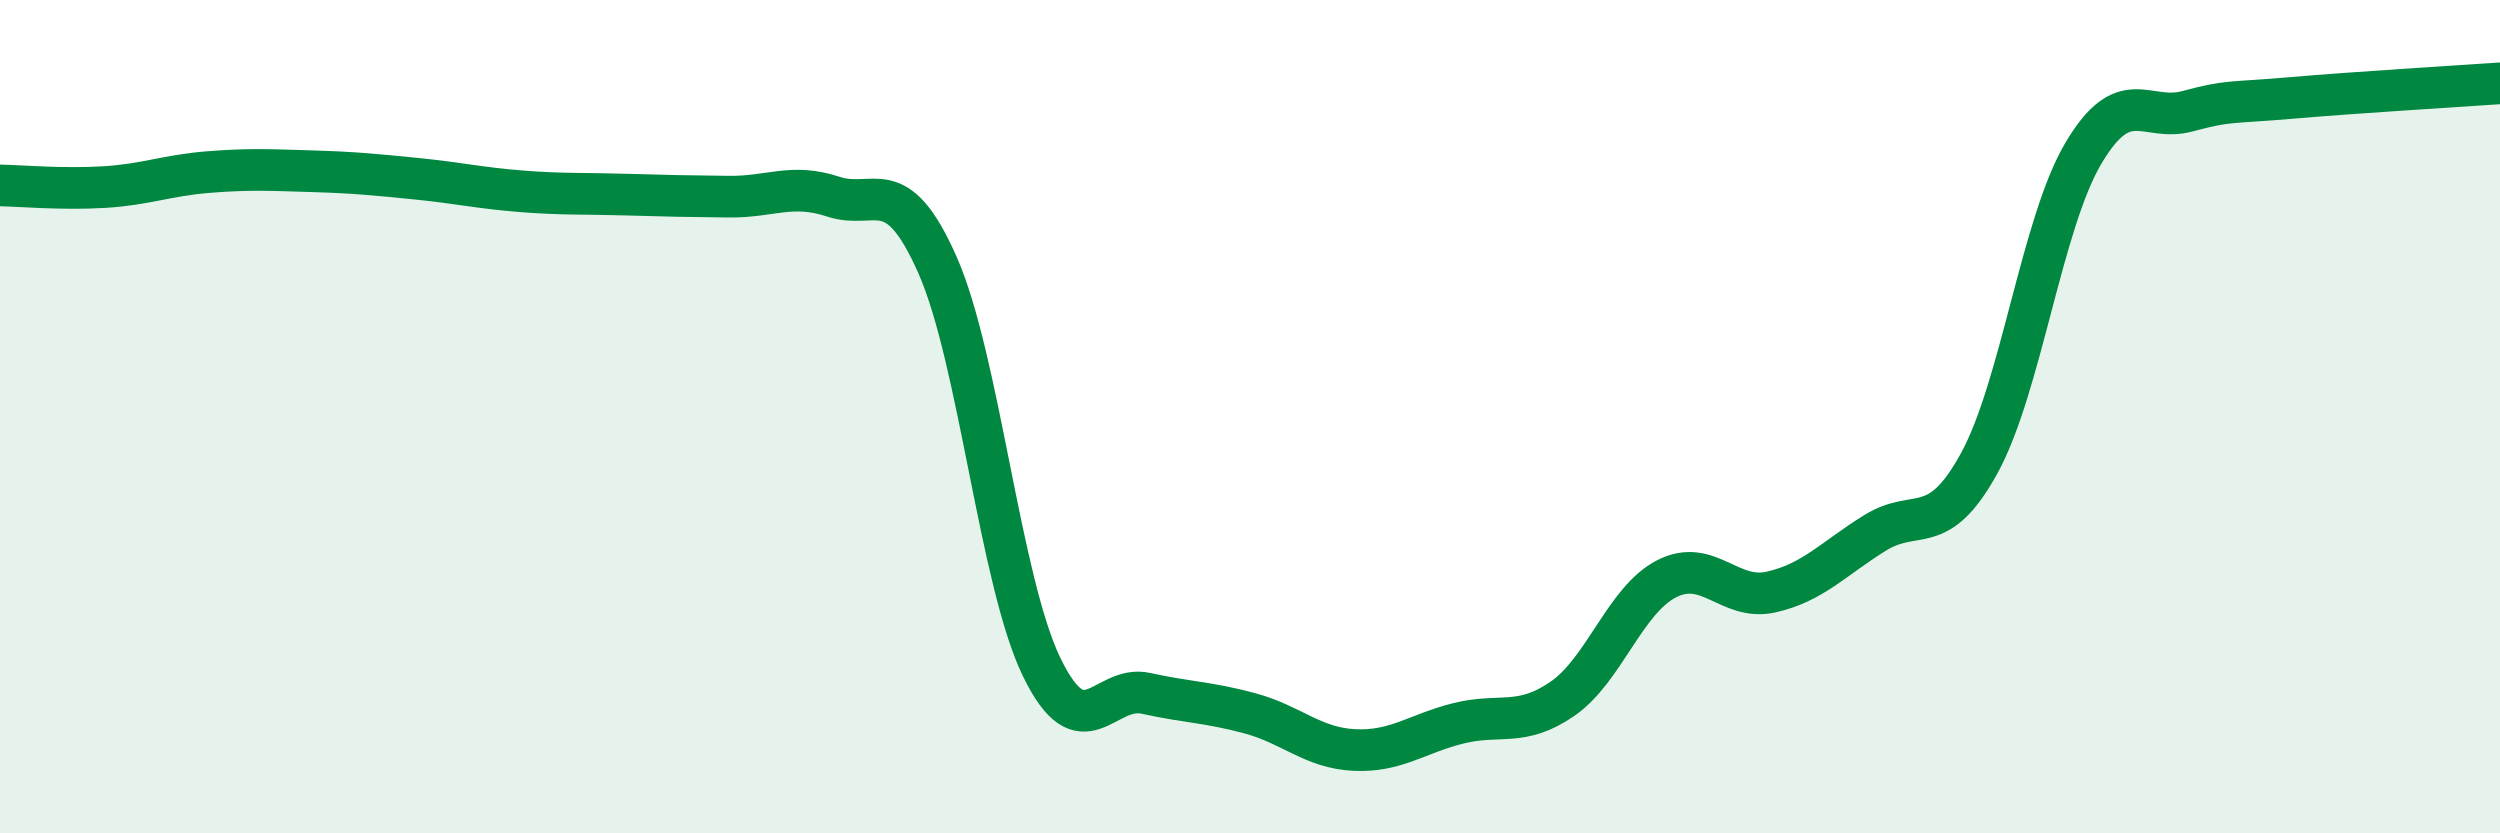 
    <svg width="60" height="20" viewBox="0 0 60 20" xmlns="http://www.w3.org/2000/svg">
      <path
        d="M 0,4.45 C 0.5,4.46 1.5,4.55 2.5,4.49 C 3.5,4.43 4,4.21 5,4.13 C 6,4.05 6.5,4.08 7.5,4.11 C 8.5,4.14 9,4.19 10,4.29 C 11,4.39 11.5,4.51 12.5,4.59 C 13.5,4.67 14,4.64 15,4.67 C 16,4.7 16.5,4.71 17.5,4.72 C 18.5,4.73 19,4.39 20,4.72 C 21,5.05 21.5,4.1 22.5,6.36 C 23.5,8.62 24,13.95 25,16.01 C 26,18.07 26.5,16.42 27.5,16.64 C 28.5,16.86 29,16.85 30,17.12 C 31,17.39 31.5,17.95 32.5,18 C 33.5,18.05 34,17.61 35,17.36 C 36,17.11 36.5,17.46 37.5,16.77 C 38.5,16.08 39,14.4 40,13.89 C 41,13.38 41.5,14.43 42.5,14.21 C 43.5,13.99 44,13.41 45,12.79 C 46,12.17 46.5,12.94 47.5,11.12 C 48.5,9.3 49,5.37 50,3.68 C 51,1.99 51.5,2.94 52.5,2.67 C 53.5,2.4 53.5,2.48 55,2.35 C 56.5,2.22 59,2.07 60,2L60 20L0 20Z"
        fill="#008740"
        opacity="0.1"
        stroke-linecap="round"
        stroke-linejoin="round"
      />
      <path
        d="M 0,4.45 C 0.5,4.46 1.5,4.55 2.5,4.49 C 3.5,4.43 4,4.21 5,4.13 C 6,4.05 6.5,4.08 7.5,4.11 C 8.5,4.14 9,4.19 10,4.29 C 11,4.39 11.5,4.51 12.5,4.59 C 13.5,4.67 14,4.64 15,4.67 C 16,4.7 16.5,4.71 17.5,4.72 C 18.5,4.73 19,4.39 20,4.72 C 21,5.05 21.5,4.1 22.5,6.36 C 23.5,8.62 24,13.95 25,16.01 C 26,18.07 26.5,16.42 27.5,16.64 C 28.5,16.86 29,16.85 30,17.12 C 31,17.39 31.5,17.95 32.5,18 C 33.5,18.05 34,17.61 35,17.36 C 36,17.11 36.5,17.46 37.5,16.77 C 38.5,16.08 39,14.4 40,13.89 C 41,13.38 41.5,14.43 42.5,14.21 C 43.5,13.99 44,13.41 45,12.79 C 46,12.17 46.5,12.94 47.5,11.12 C 48.5,9.3 49,5.37 50,3.68 C 51,1.99 51.5,2.94 52.5,2.67 C 53.5,2.4 53.5,2.48 55,2.35 C 56.5,2.22 59,2.07 60,2"
        stroke="#008740"
        stroke-width="1"
        fill="none"
        stroke-linecap="round"
        stroke-linejoin="round"
      />
    </svg>
  